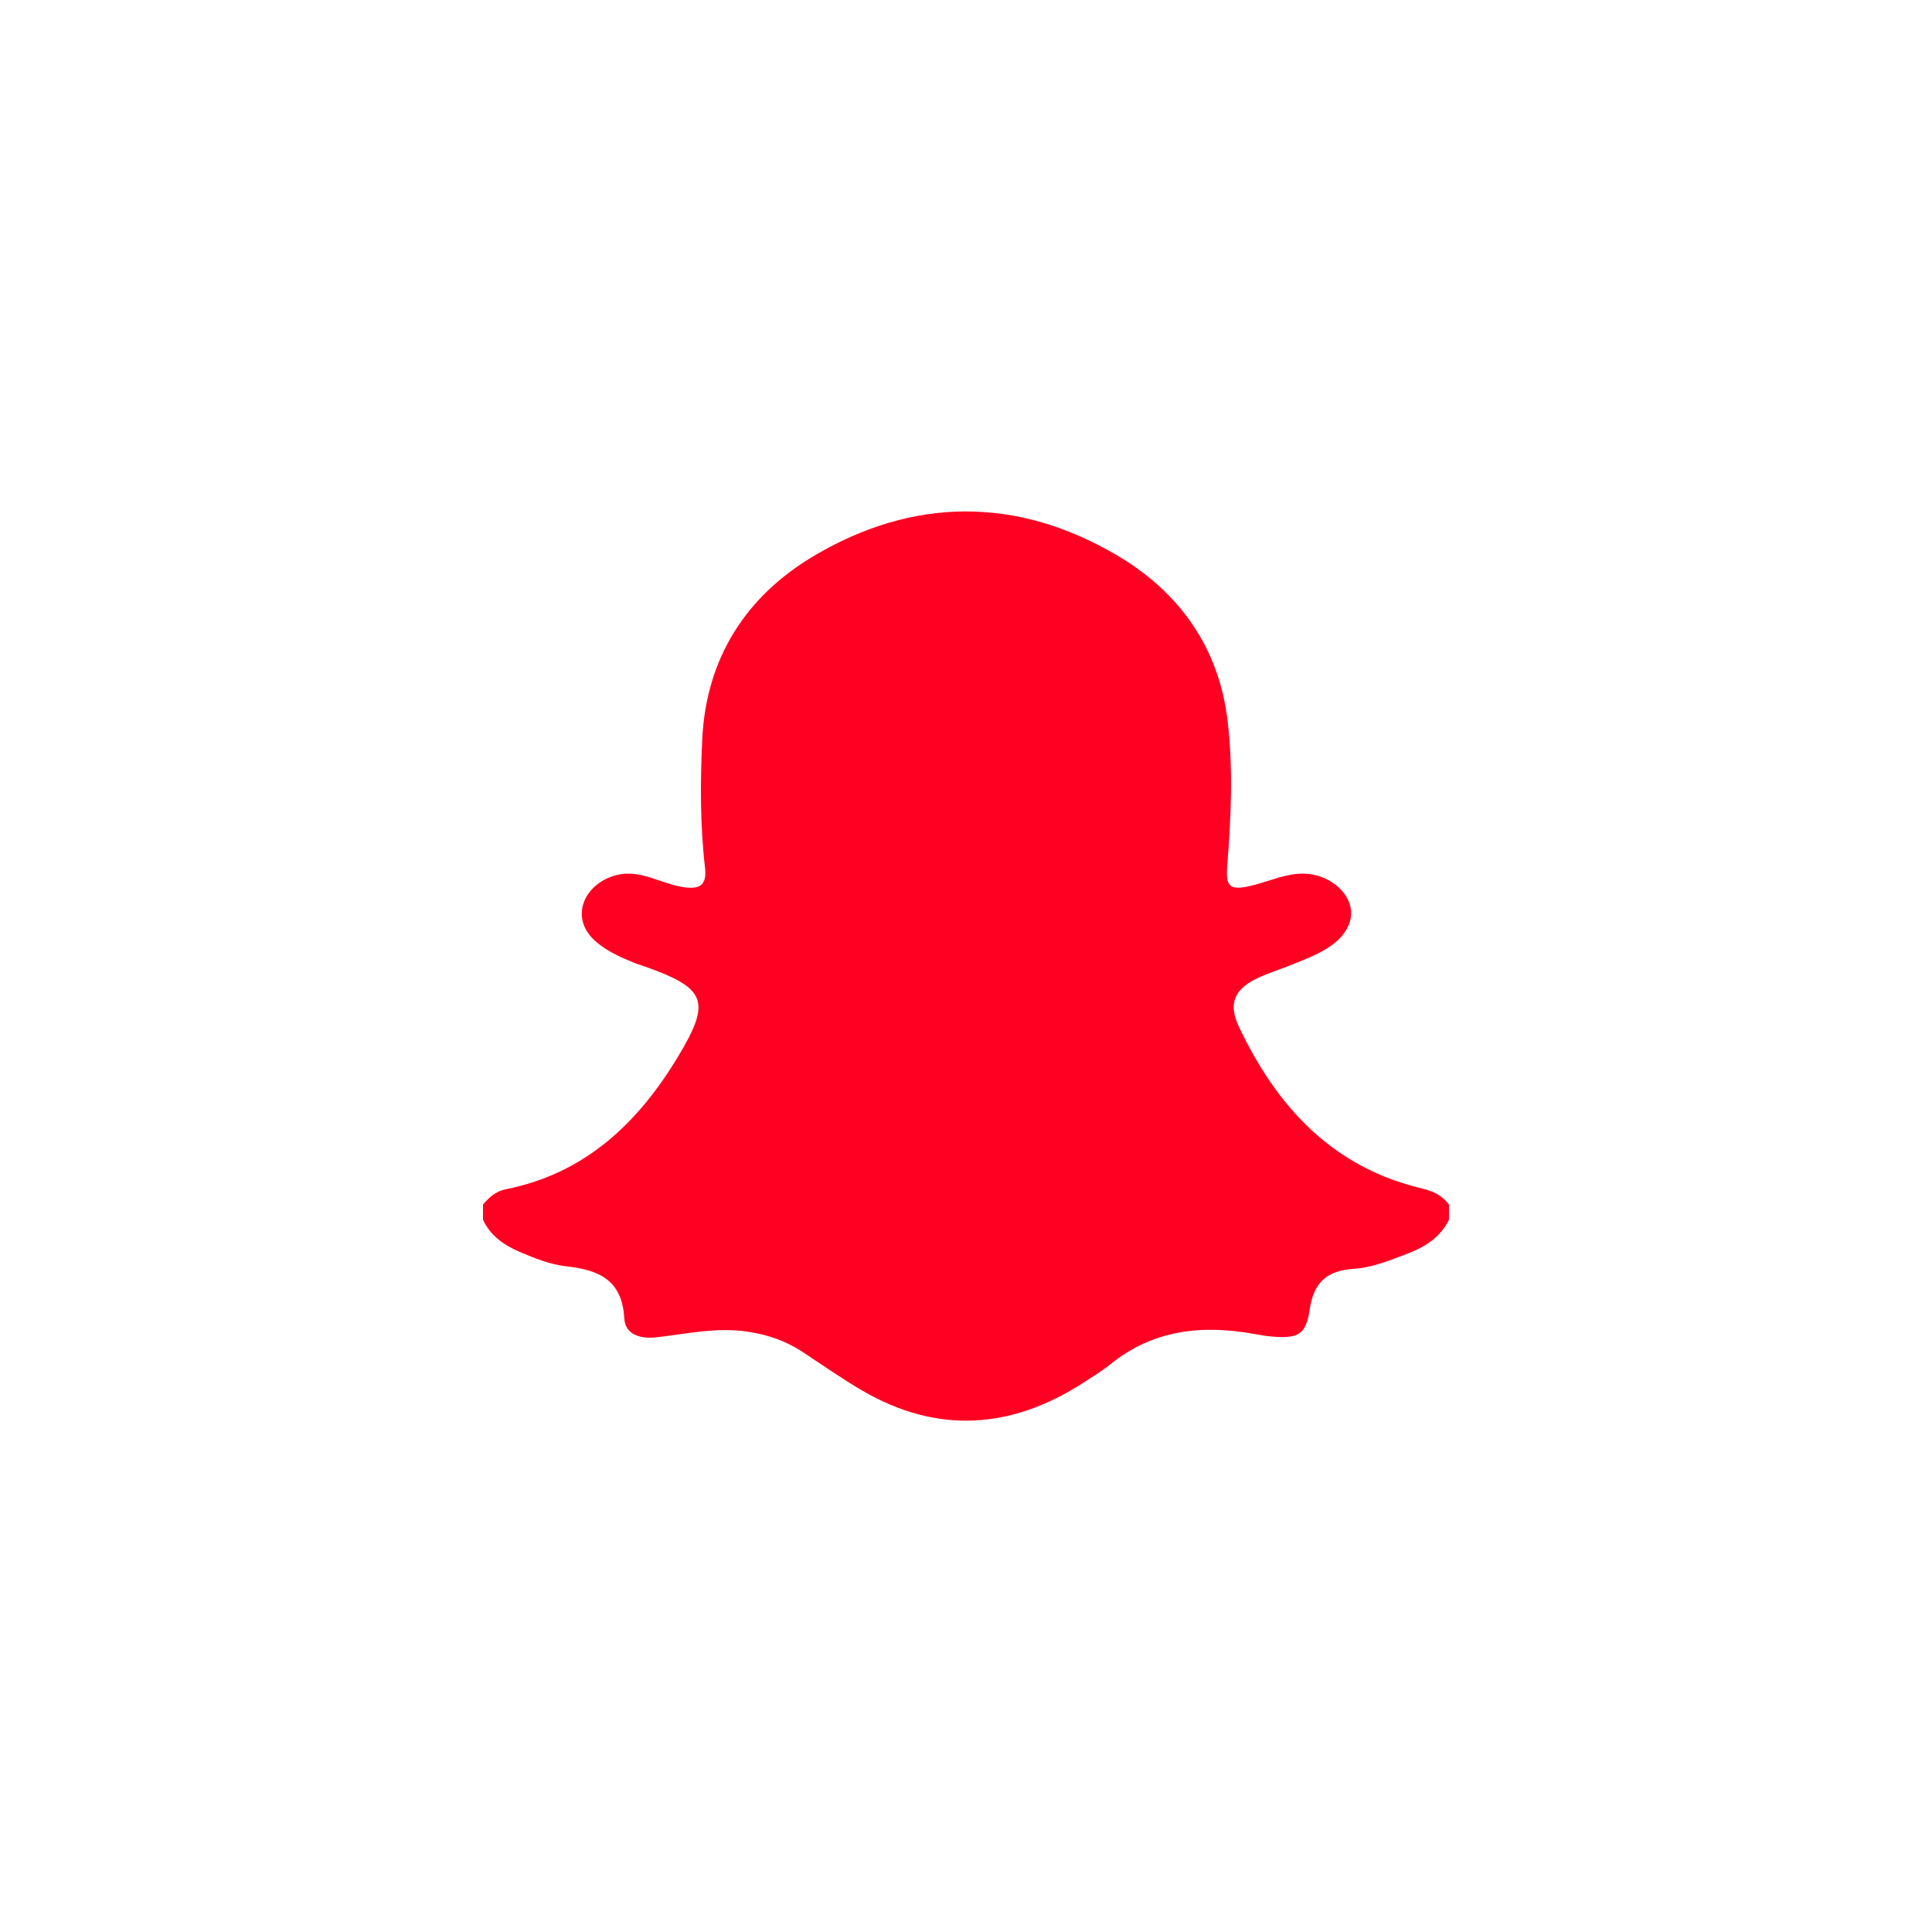 <?xml version="1.0" encoding="UTF-8"?>
<!-- Generator: Adobe Illustrator 27.9.0, SVG Export Plug-In . SVG Version: 6.00 Build 0)  -->
<svg xmlns="http://www.w3.org/2000/svg" xmlns:xlink="http://www.w3.org/1999/xlink" version="1.1" x="0px" y="0px" viewBox="0 0 1000 1000" style="enable-background:new 0 0 1000 1000;" xml:space="preserve">
<style type="text/css">
	.st0{fill:#FFFFFF;}
	.st1{fill-rule:evenodd;clip-rule:evenodd;fill:#FFFFFF;}
	.st2{fill:#FF0022;}
	.st3{fill-rule:evenodd;clip-rule:evenodd;fill:#FF0022;}
	.st4{fill:#FF0022;stroke:#FF0000;stroke-width:37.622;stroke-miterlimit:10;}
</style>
<g id="Ways_to_Get_Invloved_Icons">
</g>
<g id="SocialMediaIcons">
	<path class="st2" d="M250,631.27c0-2.6,0-5.21,0-7.81c3.2-3.71,6.58-6.87,11.78-7.9c41.01-8.12,68.45-34.27,89.14-68.6   c17.4-28.86,14.61-35.46-17.46-46.81c-1.84-0.65-3.72-1.18-5.52-1.92c-6.93-2.85-13.78-5.89-19.51-10.86   c-14.36-12.47-5.87-30.46,11.07-34.53c12.38-2.98,23.15,4.98,35.16,6.48c8.03,1,11.23-1.7,10.25-10.25   c-2.54-22.02-2.47-44.16-1.44-66.27c1.97-42.16,22.71-74.27,57.83-95.08c51.29-30.4,104.89-30.77,156.54-0.47   c32.24,18.91,53.05,47.54,57.57,85.93c2.94,24.98,1.77,50-0.2,75c-0.85,10.86,1.37,12.85,12.1,10.34   c13.33-3.12,24.5-9.99,38.35-3.91c7.41,3.26,13.87,10.26,13.68,18.36c-0.14,5.55-3.37,10.65-7.55,14.29   c-6.4,5.58-14.75,8.67-22.51,11.82c-6.02,2.44-12.28,4.33-18.15,7.08c-12.11,5.68-15.59,13.17-9.93,25.16   c19.62,41.47,48.45,72.97,95.09,83.9c5.69,1.34,10.25,3.66,13.7,8.27c0,2.6,0,5.21,0,7.81c-4.42,9.1-12.33,14.1-21.3,17.51   c-9.11,3.46-18.27,7.32-28.07,7.95c-13.52,0.86-20.63,6.76-22.69,20.84c-1.96,13.39-5.99,15.29-19.65,14.19   c-3.23-0.26-6.44-0.86-9.64-1.43c-26.73-4.75-51.82-2.04-73.81,15.71c-4.29,3.46-9.05,6.36-13.69,9.37   c-37.45,24.29-75.8,27.08-114.92,4.27c-10.66-6.22-20.77-13.39-31.12-20.15c-8.56-5.6-17.76-8.72-28.04-10.28   c-16.21-2.46-31.75,1.18-47.53,2.92c-8.11,0.89-15.94-1.42-16.4-9.81c-1.11-20.21-13.49-25.16-30.49-27.02   c-7.92-0.87-15.75-4.09-23.21-7.21C261.3,644.71,253.88,639.88,250,631.27z"></path>
</g>
</svg>
